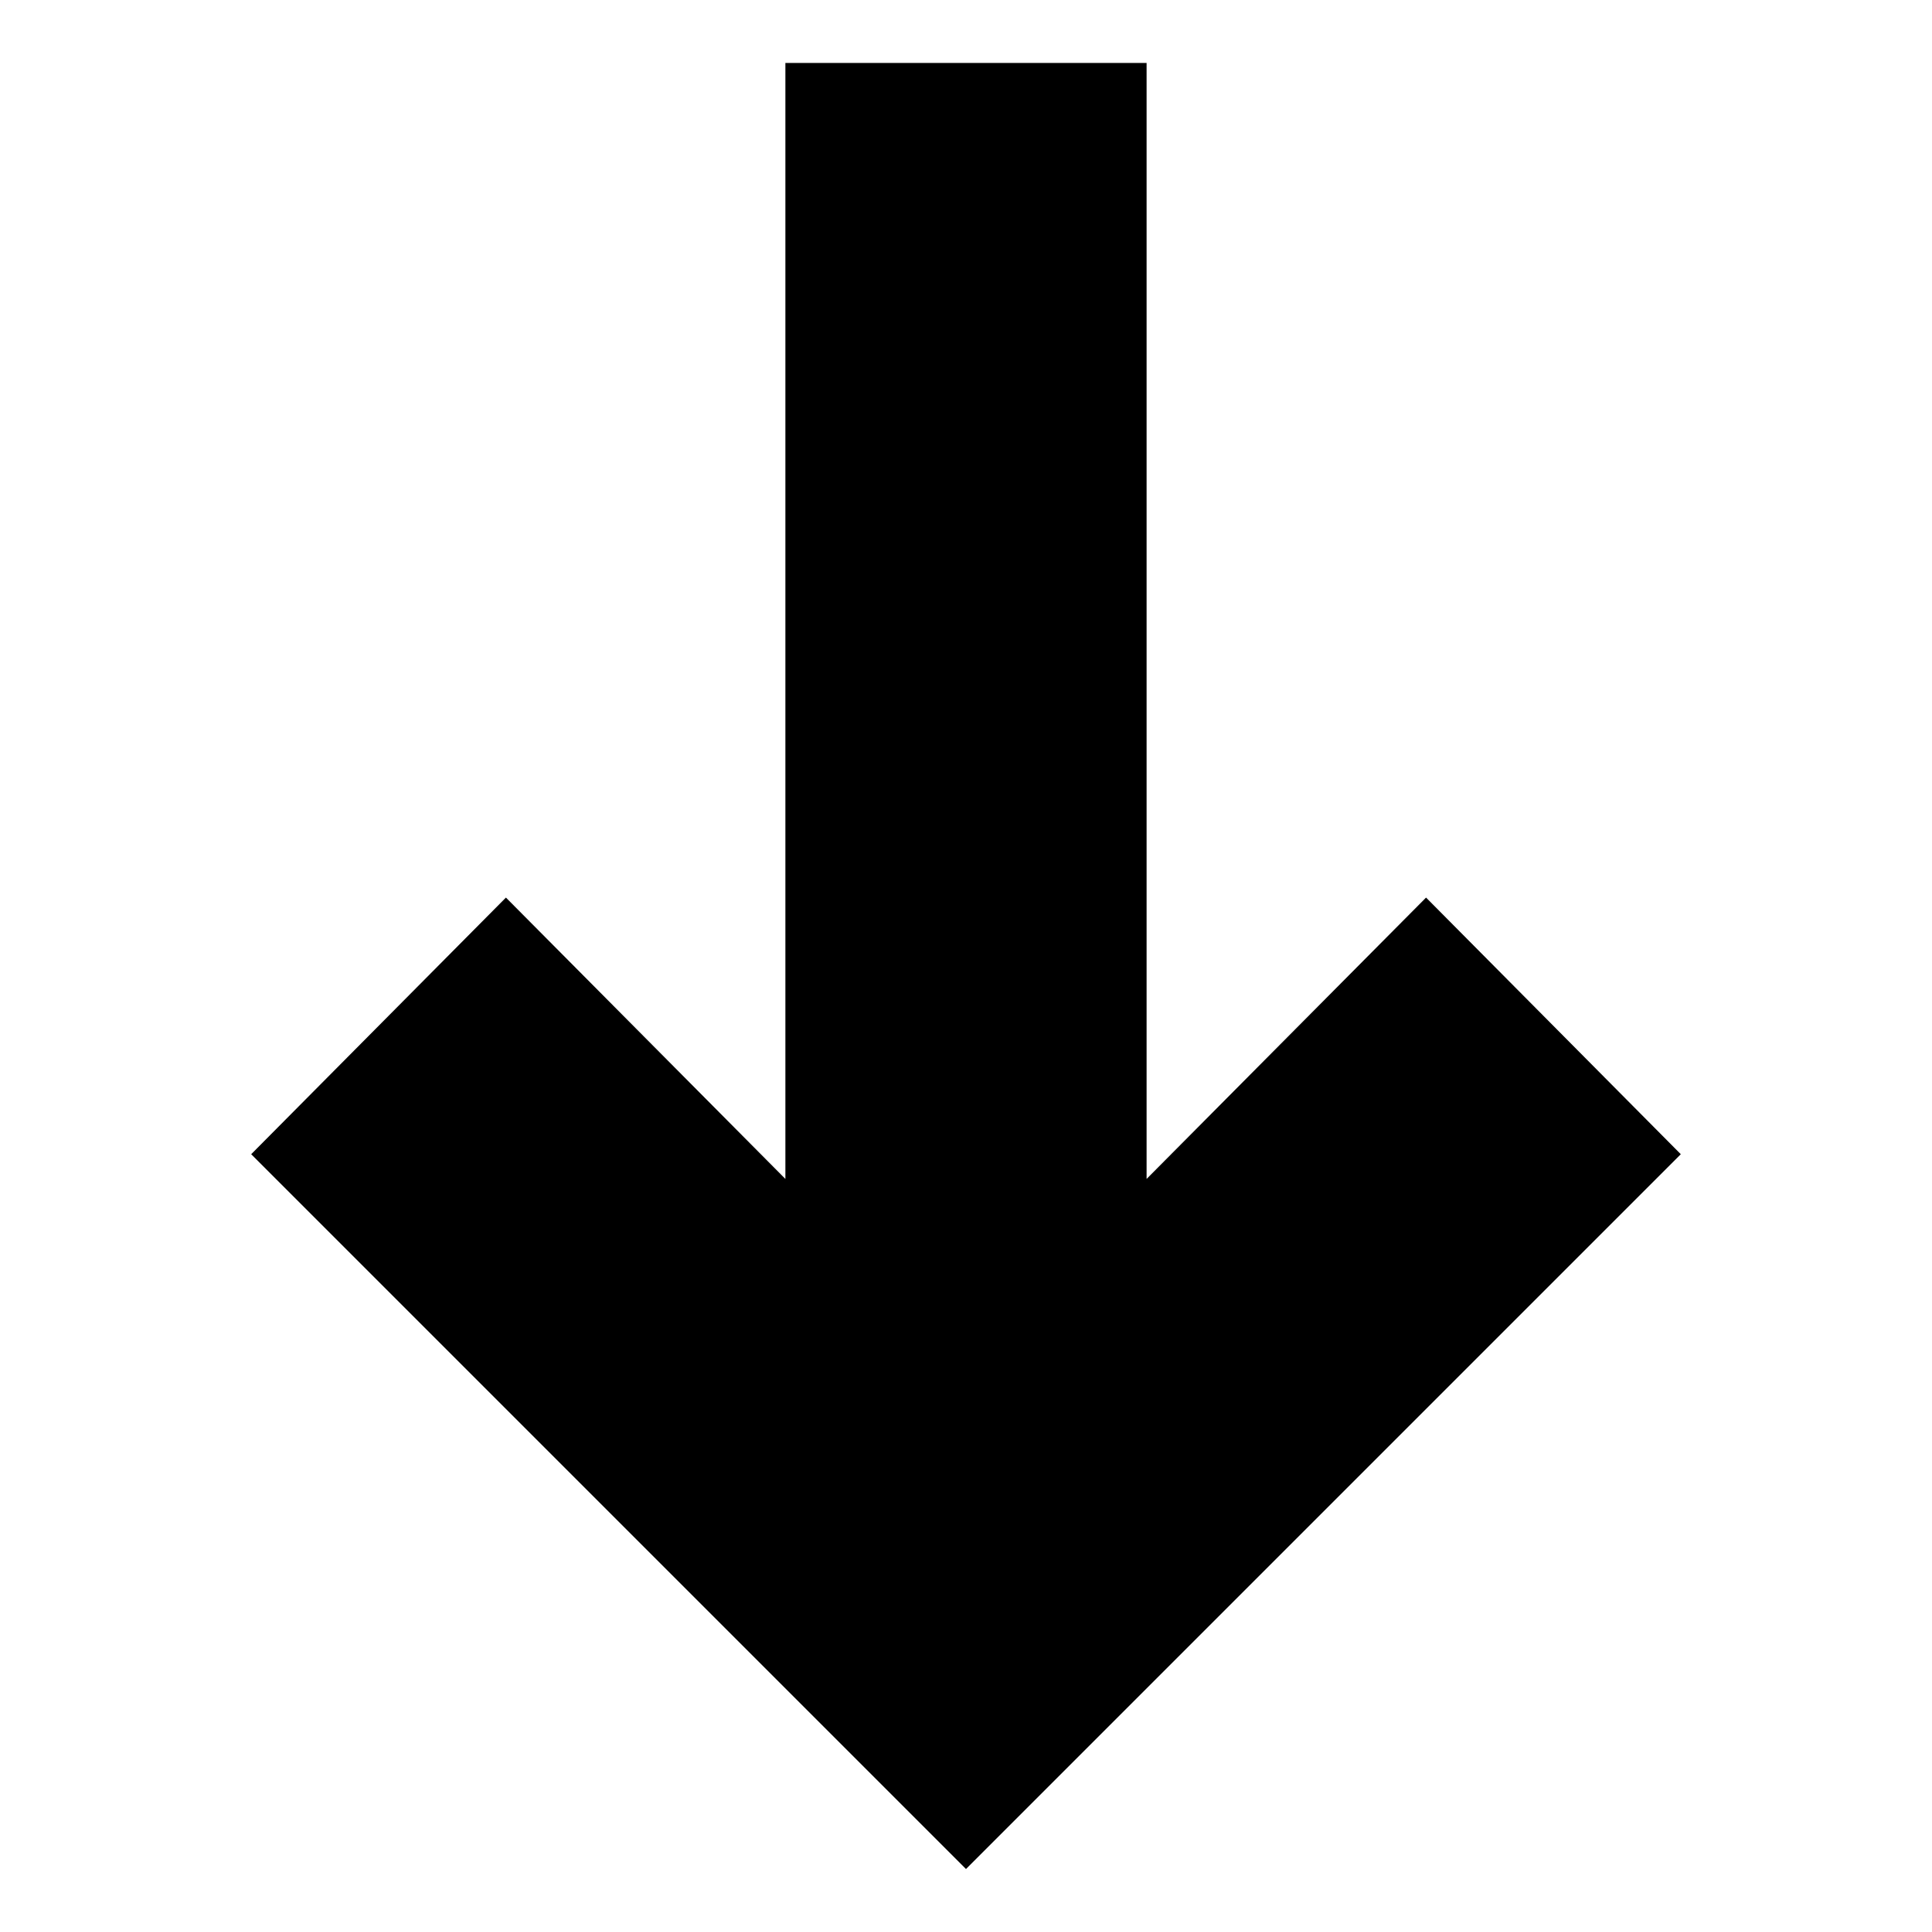 <?xml version="1.0" encoding="UTF-8"?>
<!-- Uploaded to: SVG Repo, www.svgrepo.com, Generator: SVG Repo Mixer Tools -->
<svg fill="#000000" width="800px" height="800px" version="1.1" viewBox="144 144 512 512" xmlns="http://www.w3.org/2000/svg">
 <path d="m589.43 449.88-67.508-68.012-74.062 74.562v-295.74h-95.723v295.74l-74.059-74.562-67.512 68.012 189.43 189.43z"/>
</svg>